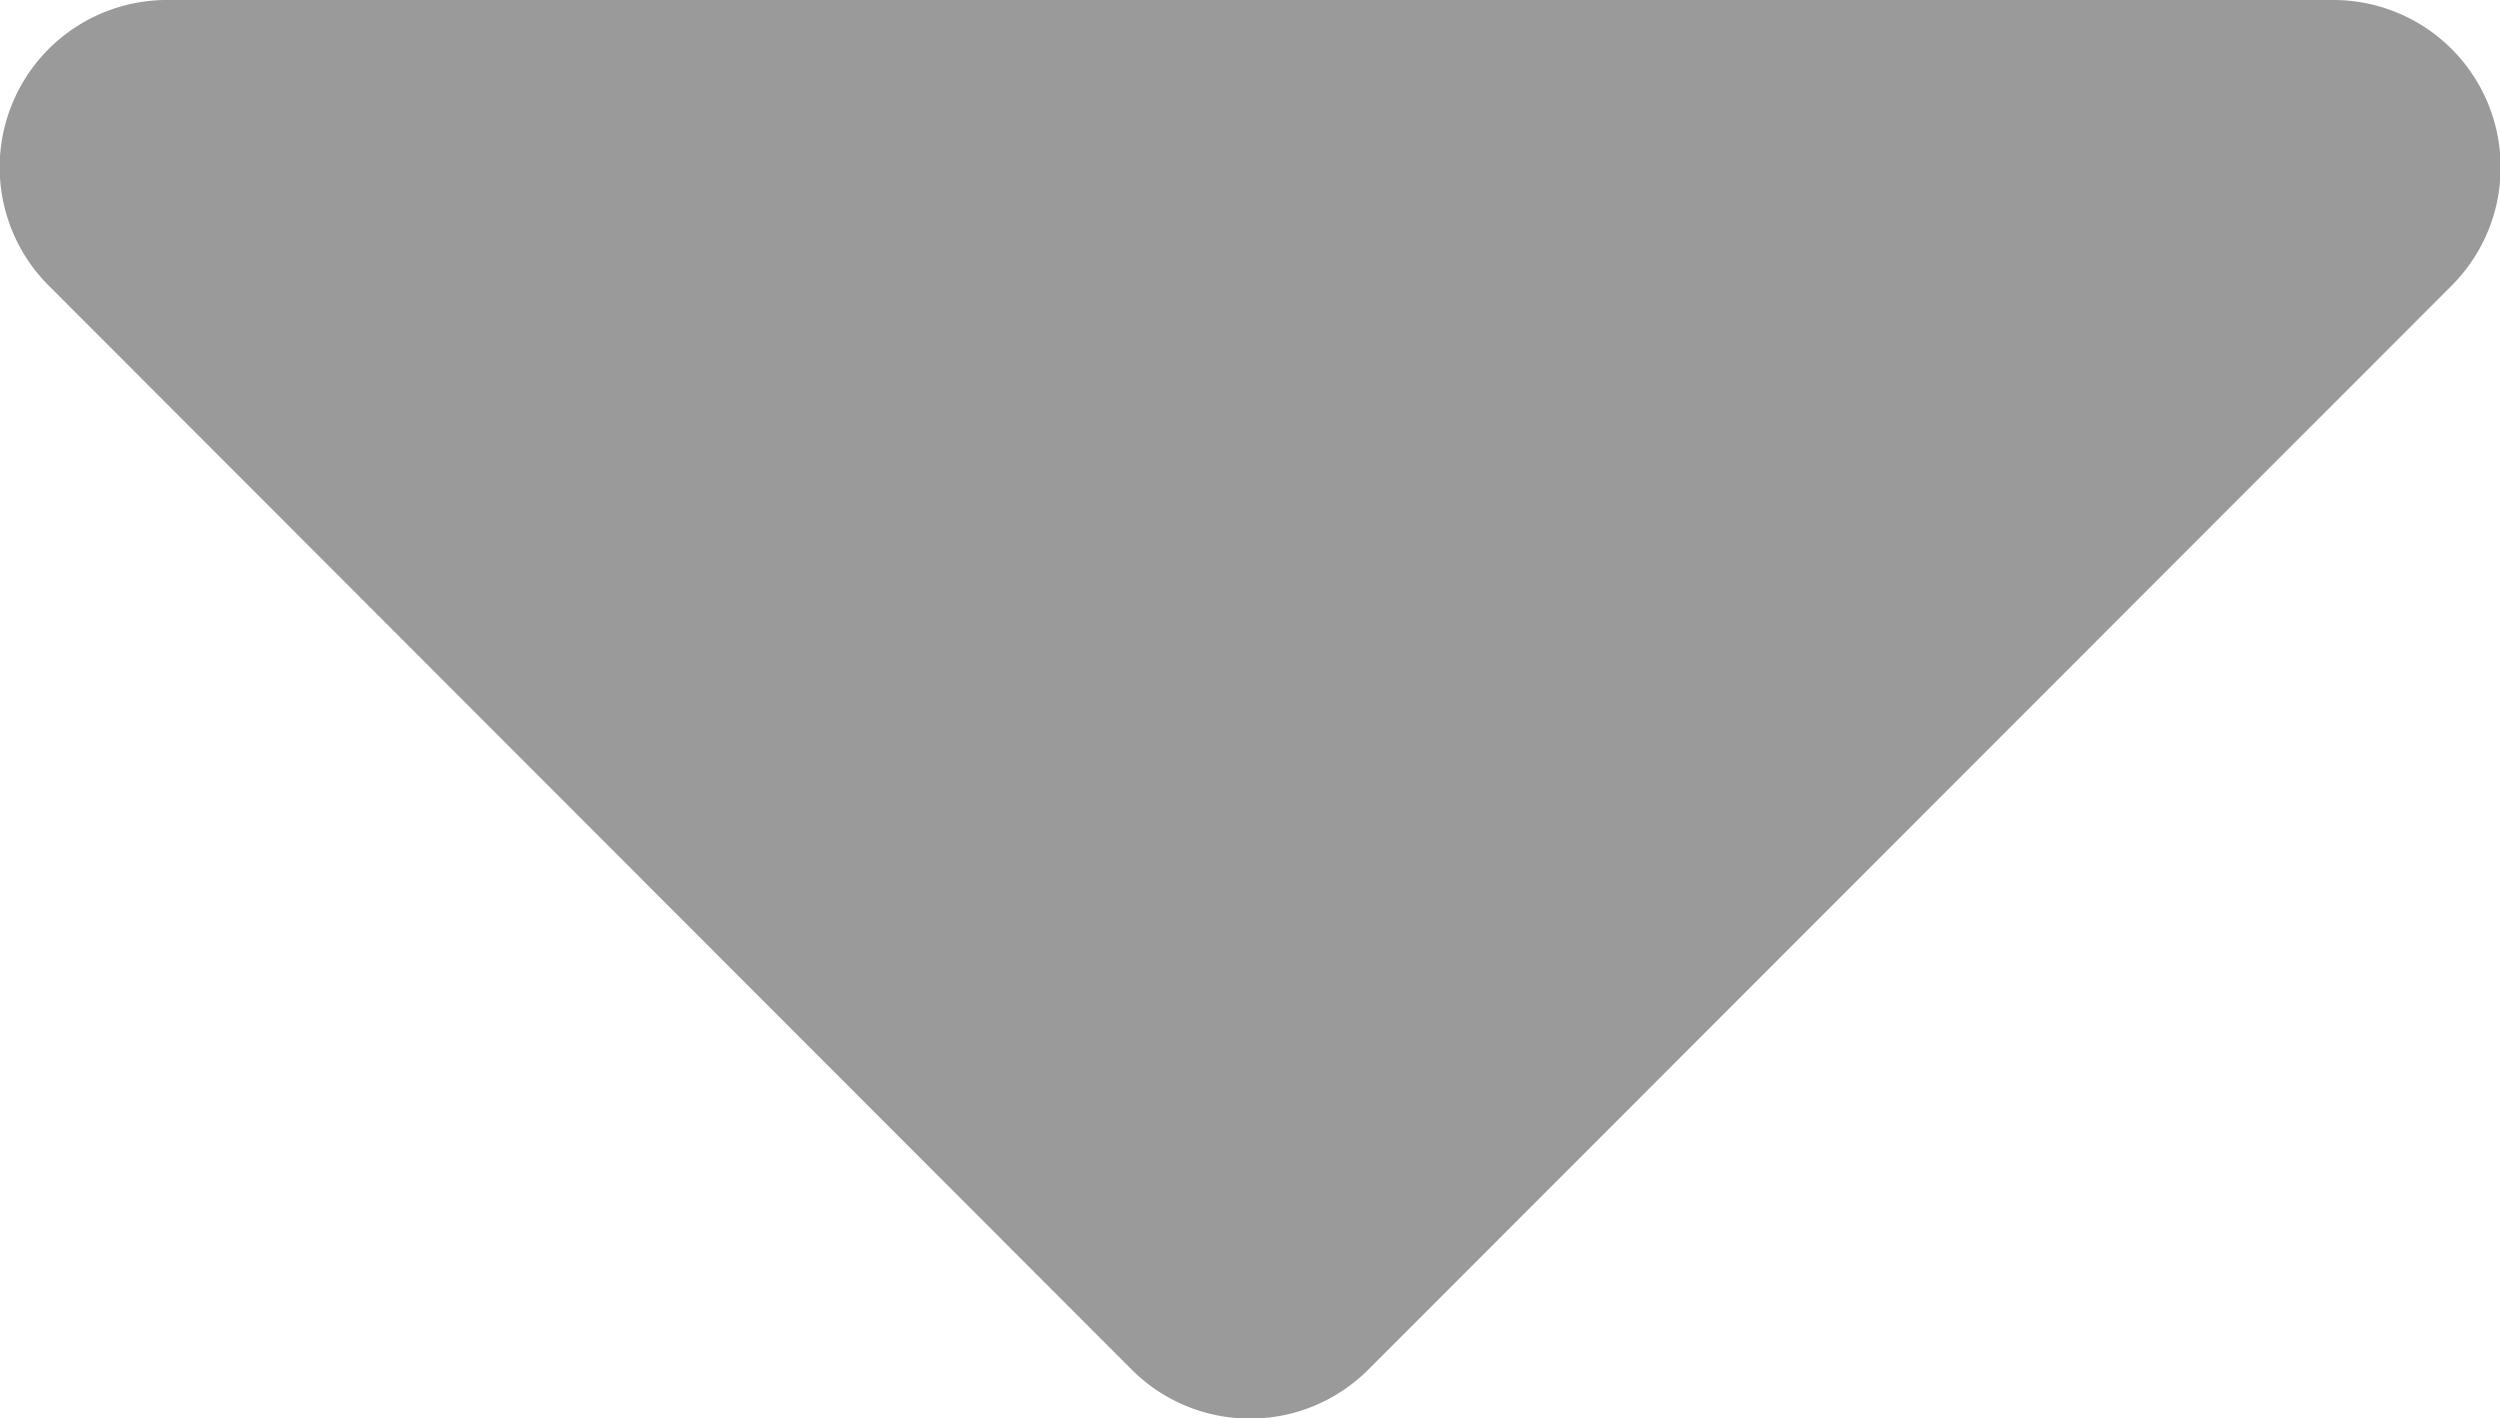 <svg xmlns="http://www.w3.org/2000/svg" width="7.471" height="4.238" viewBox="0 0 7.471 4.238">
  <path id="dropdown_grey" d="M1.3,13.5H7.763a.5.5,0,0,1,.354.857L4.885,17.591a.5.5,0,0,1-.711,0L.943,14.357A.5.5,0,0,1,1.3,13.5Z" transform="translate(-0.794 -13.5)" fill="#9a9a9a"/>
</svg>
